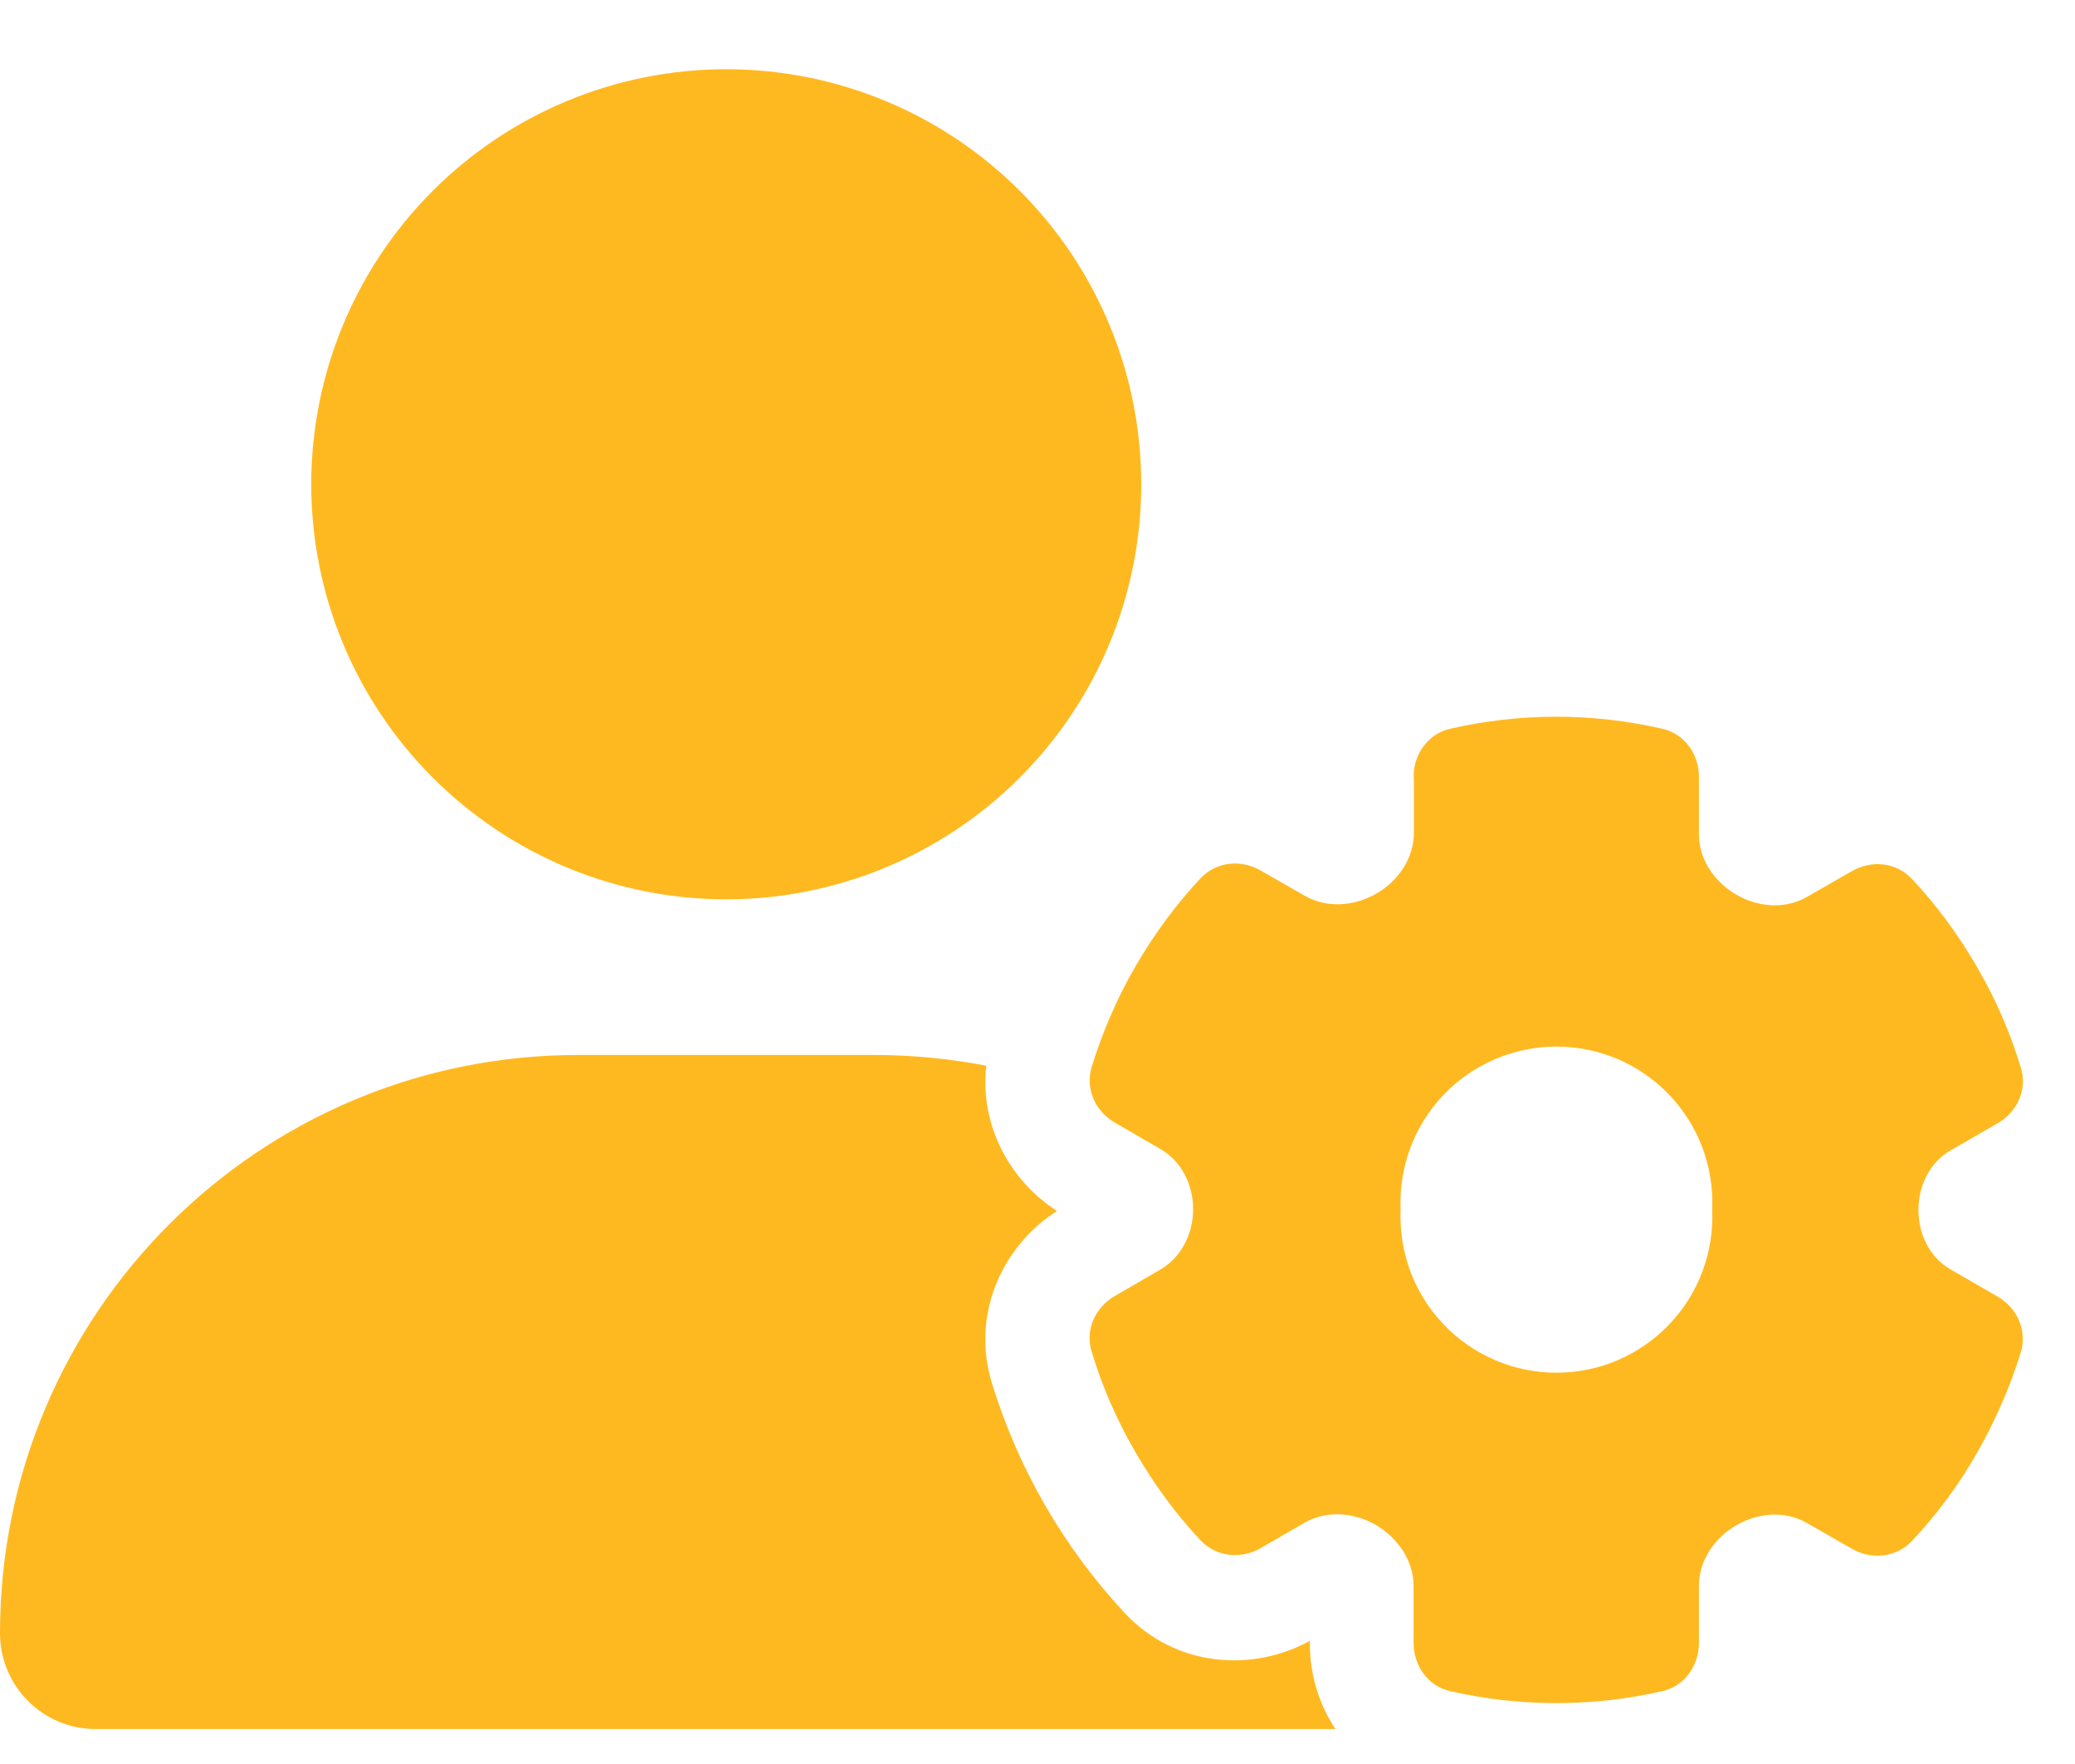 <svg width="20" height="17" viewBox="0 0 20 17" fill="none" xmlns="http://www.w3.org/2000/svg">
<path d="M7 0.667C8.061 0.667 9.078 1.088 9.828 1.838C10.579 2.588 11 3.606 11 4.667C11 5.728 10.579 6.745 9.828 7.495C9.078 8.245 8.061 8.667 7 8.667C5.939 8.667 4.922 8.245 4.172 7.495C3.421 6.745 3 5.728 3 4.667C3 3.606 3.421 2.588 4.172 1.838C4.922 1.088 5.939 0.667 7 0.667ZM5.572 10.167H8.428C8.797 10.167 9.159 10.204 9.506 10.27C9.441 10.848 9.738 11.382 10.188 11.67C9.669 12.001 9.353 12.657 9.562 13.335C9.688 13.739 9.856 14.132 10.075 14.51C10.294 14.889 10.55 15.232 10.838 15.542C11.328 16.07 12.075 16.117 12.625 15.813V15.842C12.625 16.129 12.709 16.42 12.872 16.663H0.928C0.416 16.667 0 16.251 0 15.739C0 12.66 2.494 10.167 5.572 10.167ZM13.625 7.485C13.625 7.267 13.766 7.07 13.978 7.023C14.306 6.948 14.65 6.907 15 6.907C15.35 6.907 15.694 6.948 16.022 7.023C16.234 7.07 16.375 7.267 16.375 7.485V8.039C16.375 8.282 16.525 8.501 16.738 8.623C16.95 8.745 17.209 8.764 17.419 8.642L17.85 8.395C18.041 8.285 18.278 8.31 18.428 8.47C18.666 8.723 18.875 9.007 19.056 9.32C19.238 9.632 19.378 9.957 19.478 10.289C19.544 10.498 19.444 10.717 19.253 10.826L18.803 11.085C18.6 11.201 18.491 11.426 18.491 11.66C18.491 11.895 18.6 12.12 18.803 12.235L19.253 12.495C19.444 12.604 19.541 12.823 19.478 13.032C19.375 13.364 19.234 13.688 19.056 14.001C18.878 14.313 18.666 14.598 18.428 14.851C18.278 15.01 18.038 15.035 17.85 14.926L17.419 14.679C17.209 14.557 16.947 14.576 16.738 14.698C16.525 14.82 16.375 15.039 16.375 15.282V15.835C16.375 16.054 16.234 16.251 16.022 16.298C15.694 16.373 15.35 16.413 15 16.413C14.65 16.413 14.306 16.373 13.978 16.298C13.766 16.251 13.625 16.054 13.625 15.835V15.285C13.625 15.039 13.472 14.82 13.259 14.695C13.047 14.573 12.784 14.554 12.572 14.676L12.15 14.92C11.959 15.029 11.722 15.004 11.572 14.845C11.334 14.592 11.125 14.307 10.944 13.995C10.762 13.682 10.622 13.357 10.522 13.026C10.456 12.817 10.556 12.598 10.747 12.489L11.184 12.235C11.387 12.117 11.5 11.889 11.5 11.654C11.5 11.42 11.391 11.192 11.184 11.073L10.747 10.82C10.556 10.71 10.459 10.492 10.522 10.282C10.625 9.951 10.762 9.626 10.944 9.314C11.125 9.001 11.334 8.717 11.572 8.464C11.722 8.304 11.959 8.279 12.15 8.389L12.575 8.632C12.787 8.754 13.05 8.735 13.262 8.614C13.478 8.492 13.628 8.27 13.628 8.023V7.485H13.625ZM16.503 11.657C16.512 11.454 16.48 11.252 16.409 11.061C16.338 10.871 16.229 10.697 16.088 10.55C15.948 10.403 15.779 10.287 15.593 10.207C15.406 10.127 15.205 10.086 15.002 10.086C14.798 10.086 14.597 10.127 14.411 10.207C14.224 10.287 14.055 10.403 13.915 10.55C13.774 10.697 13.665 10.871 13.594 11.061C13.523 11.252 13.491 11.454 13.5 11.657C13.491 11.86 13.523 12.063 13.594 12.253C13.665 12.443 13.774 12.617 13.915 12.764C14.055 12.911 14.224 13.028 14.411 13.108C14.597 13.188 14.798 13.229 15.002 13.229C15.205 13.229 15.406 13.188 15.593 13.108C15.779 13.028 15.948 12.911 16.088 12.764C16.229 12.617 16.338 12.443 16.409 12.253C16.48 12.063 16.512 11.86 16.503 11.657Z" fill="#FFB920"/>
</svg>
